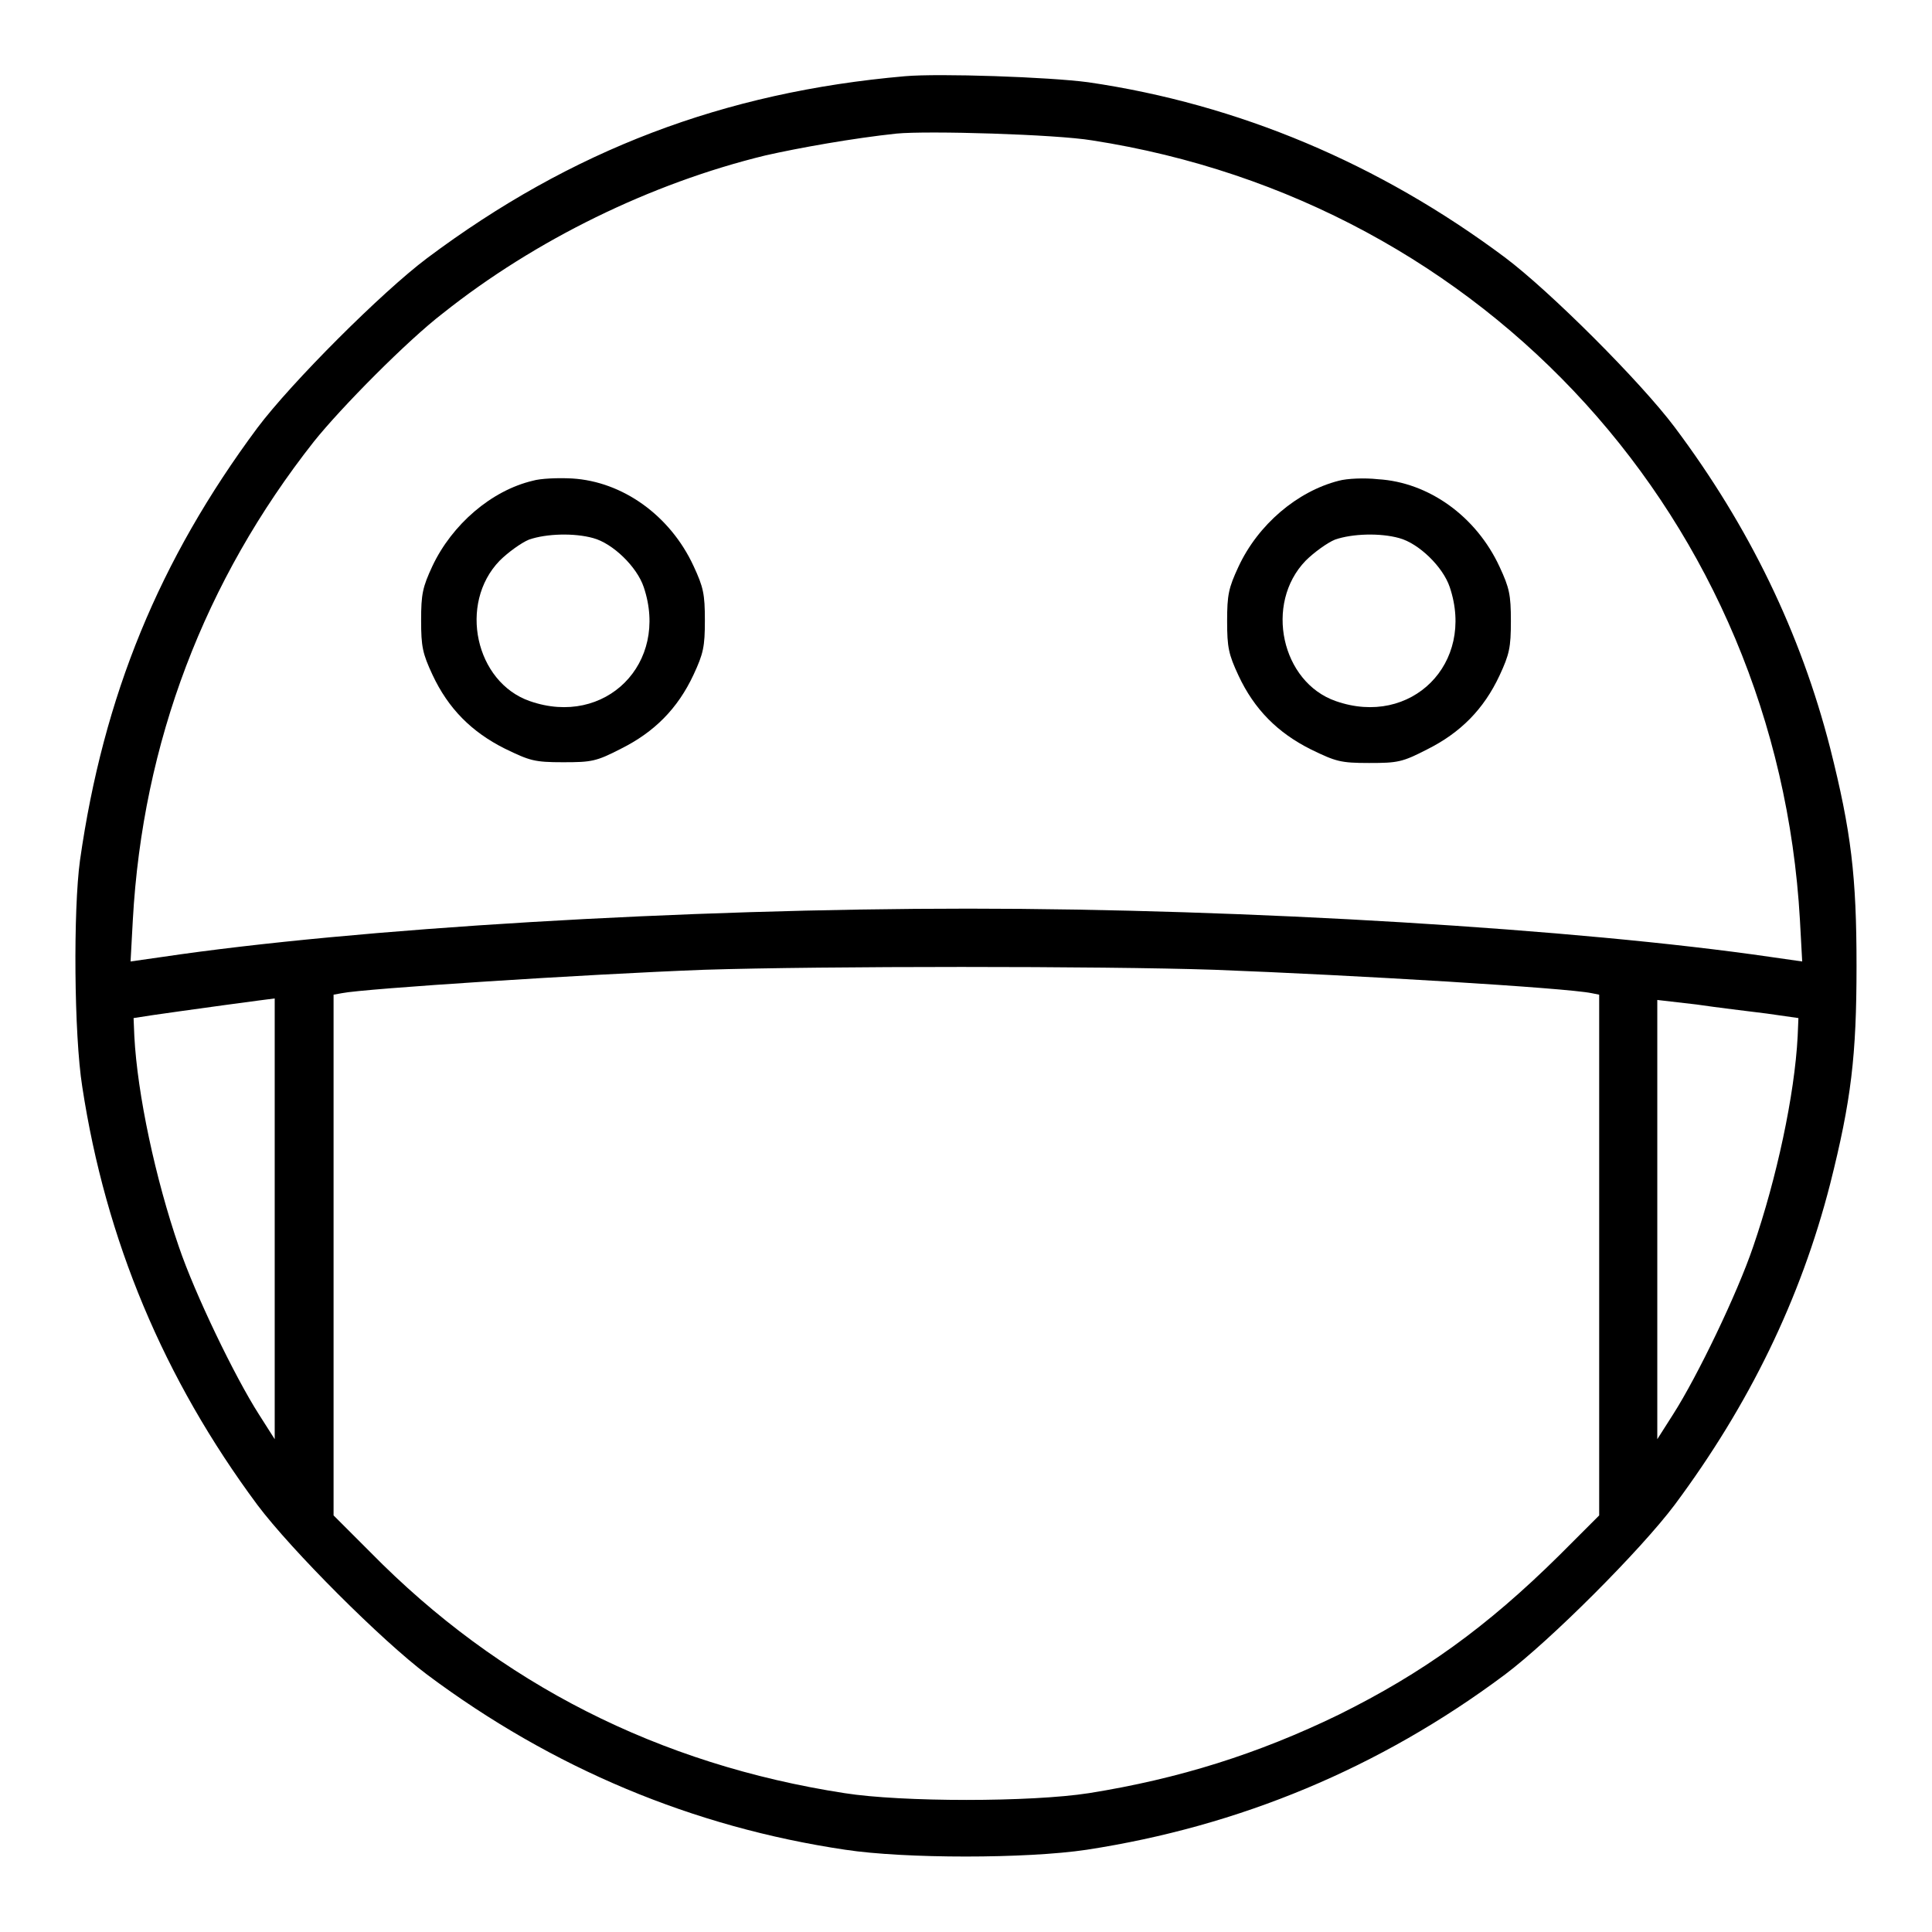 <?xml version="1.0" encoding="utf-8"?>
<!-- Svg Vector Icons : http://www.onlinewebfonts.com/icon -->
<!DOCTYPE svg PUBLIC "-//W3C//DTD SVG 1.1//EN" "http://www.w3.org/Graphics/SVG/1.1/DTD/svg11.dtd">
<svg version="1.1" xmlns="http://www.w3.org/2000/svg" xmlns:xlink="http://www.w3.org/1999/xlink" x="0px" y="0px" viewBox="0 0 256 256" enable-background="new 0 0 256 256" xml:space="preserve">
<g><g><g><path fill="#000000" d="M119.9,10.1c-24,2.1-44.2,9.8-63.3,24.1c-6,4.5-18,16.5-22.5,22.5c-13,17.5-20.4,35.5-23.5,57.3c-0.9,6.5-0.8,23.1,0.3,30c3.1,20.3,10.8,38.7,23.2,55.4c4.5,6,16.5,18,22.5,22.5c16.6,12.4,35.2,20.2,55.4,23.2c7.9,1.2,24,1.2,32,0c20.2-3.1,38.8-10.8,55.4-23.2c6-4.5,18-16.5,22.5-22.5c9.9-13.3,16.7-27.3,20.6-42.5c2.8-11.1,3.5-17,3.5-28.9c0-11.9-0.7-17.8-3.5-28.9c-3.9-15.2-10.7-29.3-20.6-42.5c-4.5-6-16.5-18-22.5-22.5c-16.6-12.4-35.3-20.3-55.2-23.2C139,10.2,124.4,9.7,119.9,10.1z M144.7,18.6c52.3,8.1,90.8,50.5,93.8,103.3l0.3,5.5l-4.2-0.6c-25.4-3.7-69.4-6.4-106.3-6.4c-37.6,0-81.2,2.6-106.8,6.4l-4.2,0.6l0.3-5.5c1.3-23.5,9.5-45,24-63.4c3.6-4.5,12.4-13.4,17.1-17c12.2-9.7,27.5-17.2,42.7-20.9c4.4-1,11.7-2.3,17.4-2.9C122.9,17.3,139.9,17.8,144.7,18.6z M160.9,128.5c18.4,0.7,46.7,2.4,50,3.1l1,0.2v34.5v34.5l-5.3,5.3c-9.6,9.5-18.1,15.6-29.2,21.1c-10.7,5.2-21.2,8.5-33.1,10.4c-7.7,1.2-24.8,1.2-32.4,0c-24.6-3.8-45.7-14.5-62.8-31.9l-4.9-4.9v-34.5v-34.5l1.1-0.2c2.9-0.6,32.2-2.5,48-3.1C109.1,128,145.9,128,160.9,128.5z M36.4,161.5v29.2l-2.1-3.3c-3.2-5-8.5-16-10.6-22.2c-3.1-9-5.5-20.2-5.9-27.9l-0.1-2.4l2.6-0.4c1.4-0.2,5.6-0.8,9.3-1.3c3.7-0.5,6.7-0.9,6.8-0.9C36.4,132.3,36.4,145.5,36.4,161.5z M234.1,134.3l4.2,0.6l-0.1,2.4c-0.4,7.8-2.8,18.9-5.9,27.9c-2.1,6.2-7.4,17.2-10.6,22.2l-2.1,3.3v-29.1v-29.1l5.2,0.6C227.5,133.5,231.7,134,234.1,134.3z"/><path fill="#000000" d="M70.6,63.7C65.1,65,59.9,69.5,57.3,75c-1.3,2.8-1.5,3.7-1.5,7.2s0.2,4.4,1.5,7.2c2.1,4.5,5.2,7.6,9.6,9.8c3.3,1.6,3.9,1.8,7.7,1.8s4.4-0.1,7.7-1.8c4.4-2.2,7.5-5.3,9.6-9.8c1.3-2.8,1.5-3.7,1.5-7.2s-0.2-4.4-1.5-7.2c-3.1-6.7-9.4-11.2-16.1-11.6C73.9,63.3,71.6,63.4,70.6,63.7z M78.6,71.3c2.6,0.7,5.8,3.8,6.7,6.5c3.4,10.1-5.1,18.6-15.1,15.1c-7.2-2.5-9.5-12.9-4-18.6c1.1-1.1,2.9-2.4,3.9-2.8C72.4,70.7,76.1,70.6,78.6,71.3z"/><path fill="#000000" d="M177.4,63.7c-5.5,1.4-10.7,5.8-13.3,11.4c-1.3,2.8-1.5,3.7-1.5,7.2s0.2,4.4,1.5,7.2c2.1,4.5,5.2,7.6,9.6,9.8c3.3,1.6,3.9,1.8,7.7,1.8s4.4-0.1,7.7-1.8c4.4-2.2,7.5-5.3,9.6-9.8c1.3-2.8,1.5-3.7,1.5-7.2s-0.2-4.4-1.5-7.2c-3.1-6.7-9.4-11.2-16.1-11.6C180.8,63.3,178.5,63.4,177.4,63.7z M185.4,71.3c2.6,0.7,5.8,3.8,6.7,6.5c3.4,10.1-5.1,18.6-15.1,15.1c-7.2-2.5-9.5-12.9-4-18.6c1.1-1.1,2.9-2.4,3.9-2.8C179.2,70.7,182.9,70.6,185.4,71.3z"/></g></g></g>
</svg>